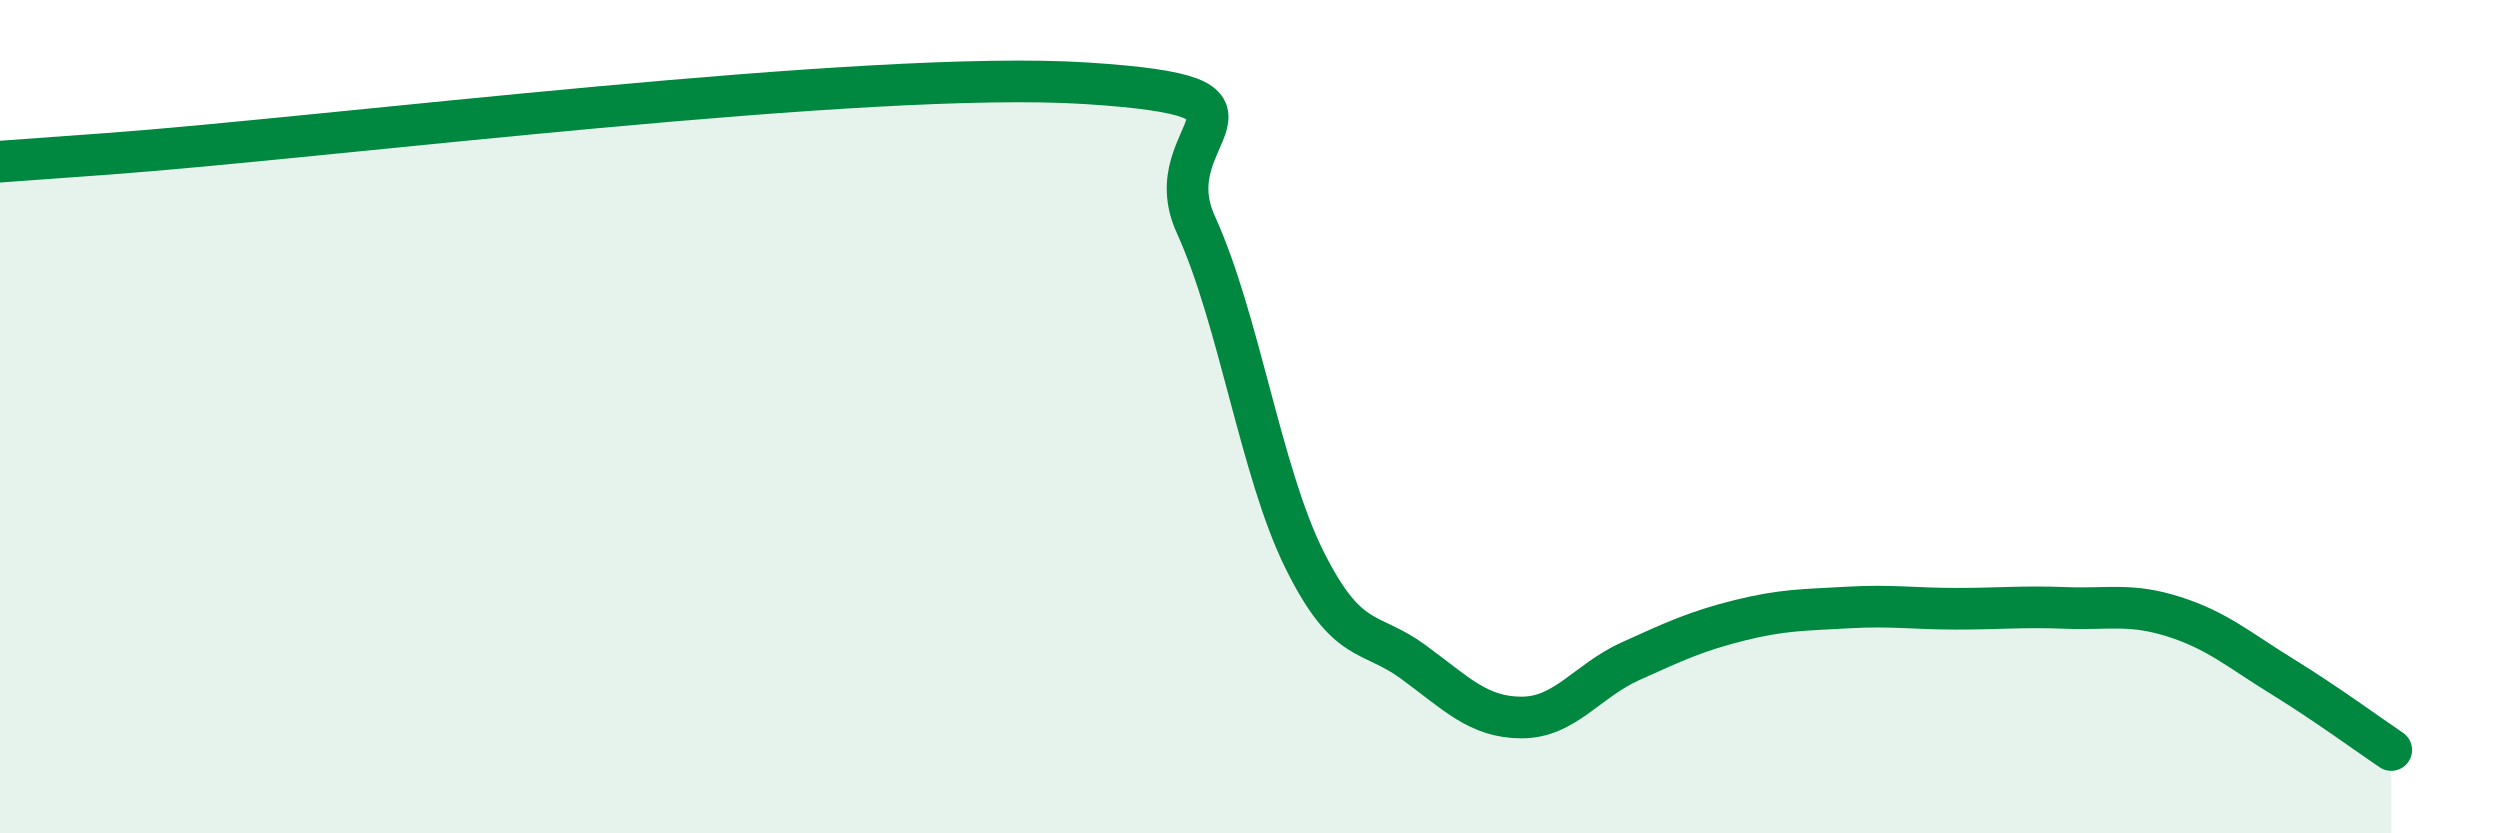
    <svg width="60" height="20" viewBox="0 0 60 20" xmlns="http://www.w3.org/2000/svg">
      <path
        d="M 0,3.88 C 0.52,3.84 -2.61,4.07 2.61,3.69 C 7.83,3.31 20.87,1.66 26.09,2 C 31.31,2.34 27.66,3.11 28.7,5.39 C 29.74,7.67 30.26,11.32 31.3,13.42 C 32.34,15.52 32.87,15.12 33.91,15.88 C 34.95,16.64 35.48,17.22 36.52,17.22 C 37.56,17.22 38.09,16.34 39.13,15.87 C 40.17,15.4 40.7,15.15 41.74,14.89 C 42.78,14.63 43.31,14.64 44.35,14.58 C 45.39,14.52 45.92,14.61 46.96,14.61 C 48,14.61 48.53,14.55 49.57,14.59 C 50.61,14.63 51.13,14.47 52.17,14.8 C 53.21,15.13 53.74,15.6 54.78,16.24 C 55.82,16.88 56.87,17.65 57.39,18L57.39 20L0 20Z"
        fill="#008740"
        opacity="0.1"
        stroke-linecap="round"
        stroke-linejoin="round"
      />
      <path
        d="M 0,3.88 C 0.52,3.84 -2.61,4.07 2.61,3.69 C 7.83,3.31 20.87,1.66 26.09,2 C 31.31,2.34 27.66,3.11 28.7,5.39 C 29.74,7.67 30.26,11.32 31.3,13.42 C 32.34,15.52 32.87,15.12 33.91,15.88 C 34.95,16.64 35.48,17.22 36.52,17.22 C 37.56,17.22 38.09,16.34 39.13,15.87 C 40.17,15.4 40.7,15.15 41.74,14.89 C 42.78,14.63 43.31,14.64 44.35,14.58 C 45.39,14.52 45.92,14.61 46.96,14.61 C 48,14.61 48.53,14.55 49.57,14.59 C 50.61,14.63 51.13,14.47 52.17,14.8 C 53.21,15.13 53.74,15.6 54.78,16.24 C 55.82,16.88 56.87,17.65 57.39,18"
        stroke="#008740"
        stroke-width="1"
        fill="none"
        stroke-linecap="round"
        stroke-linejoin="round"
      />
    </svg>
  
